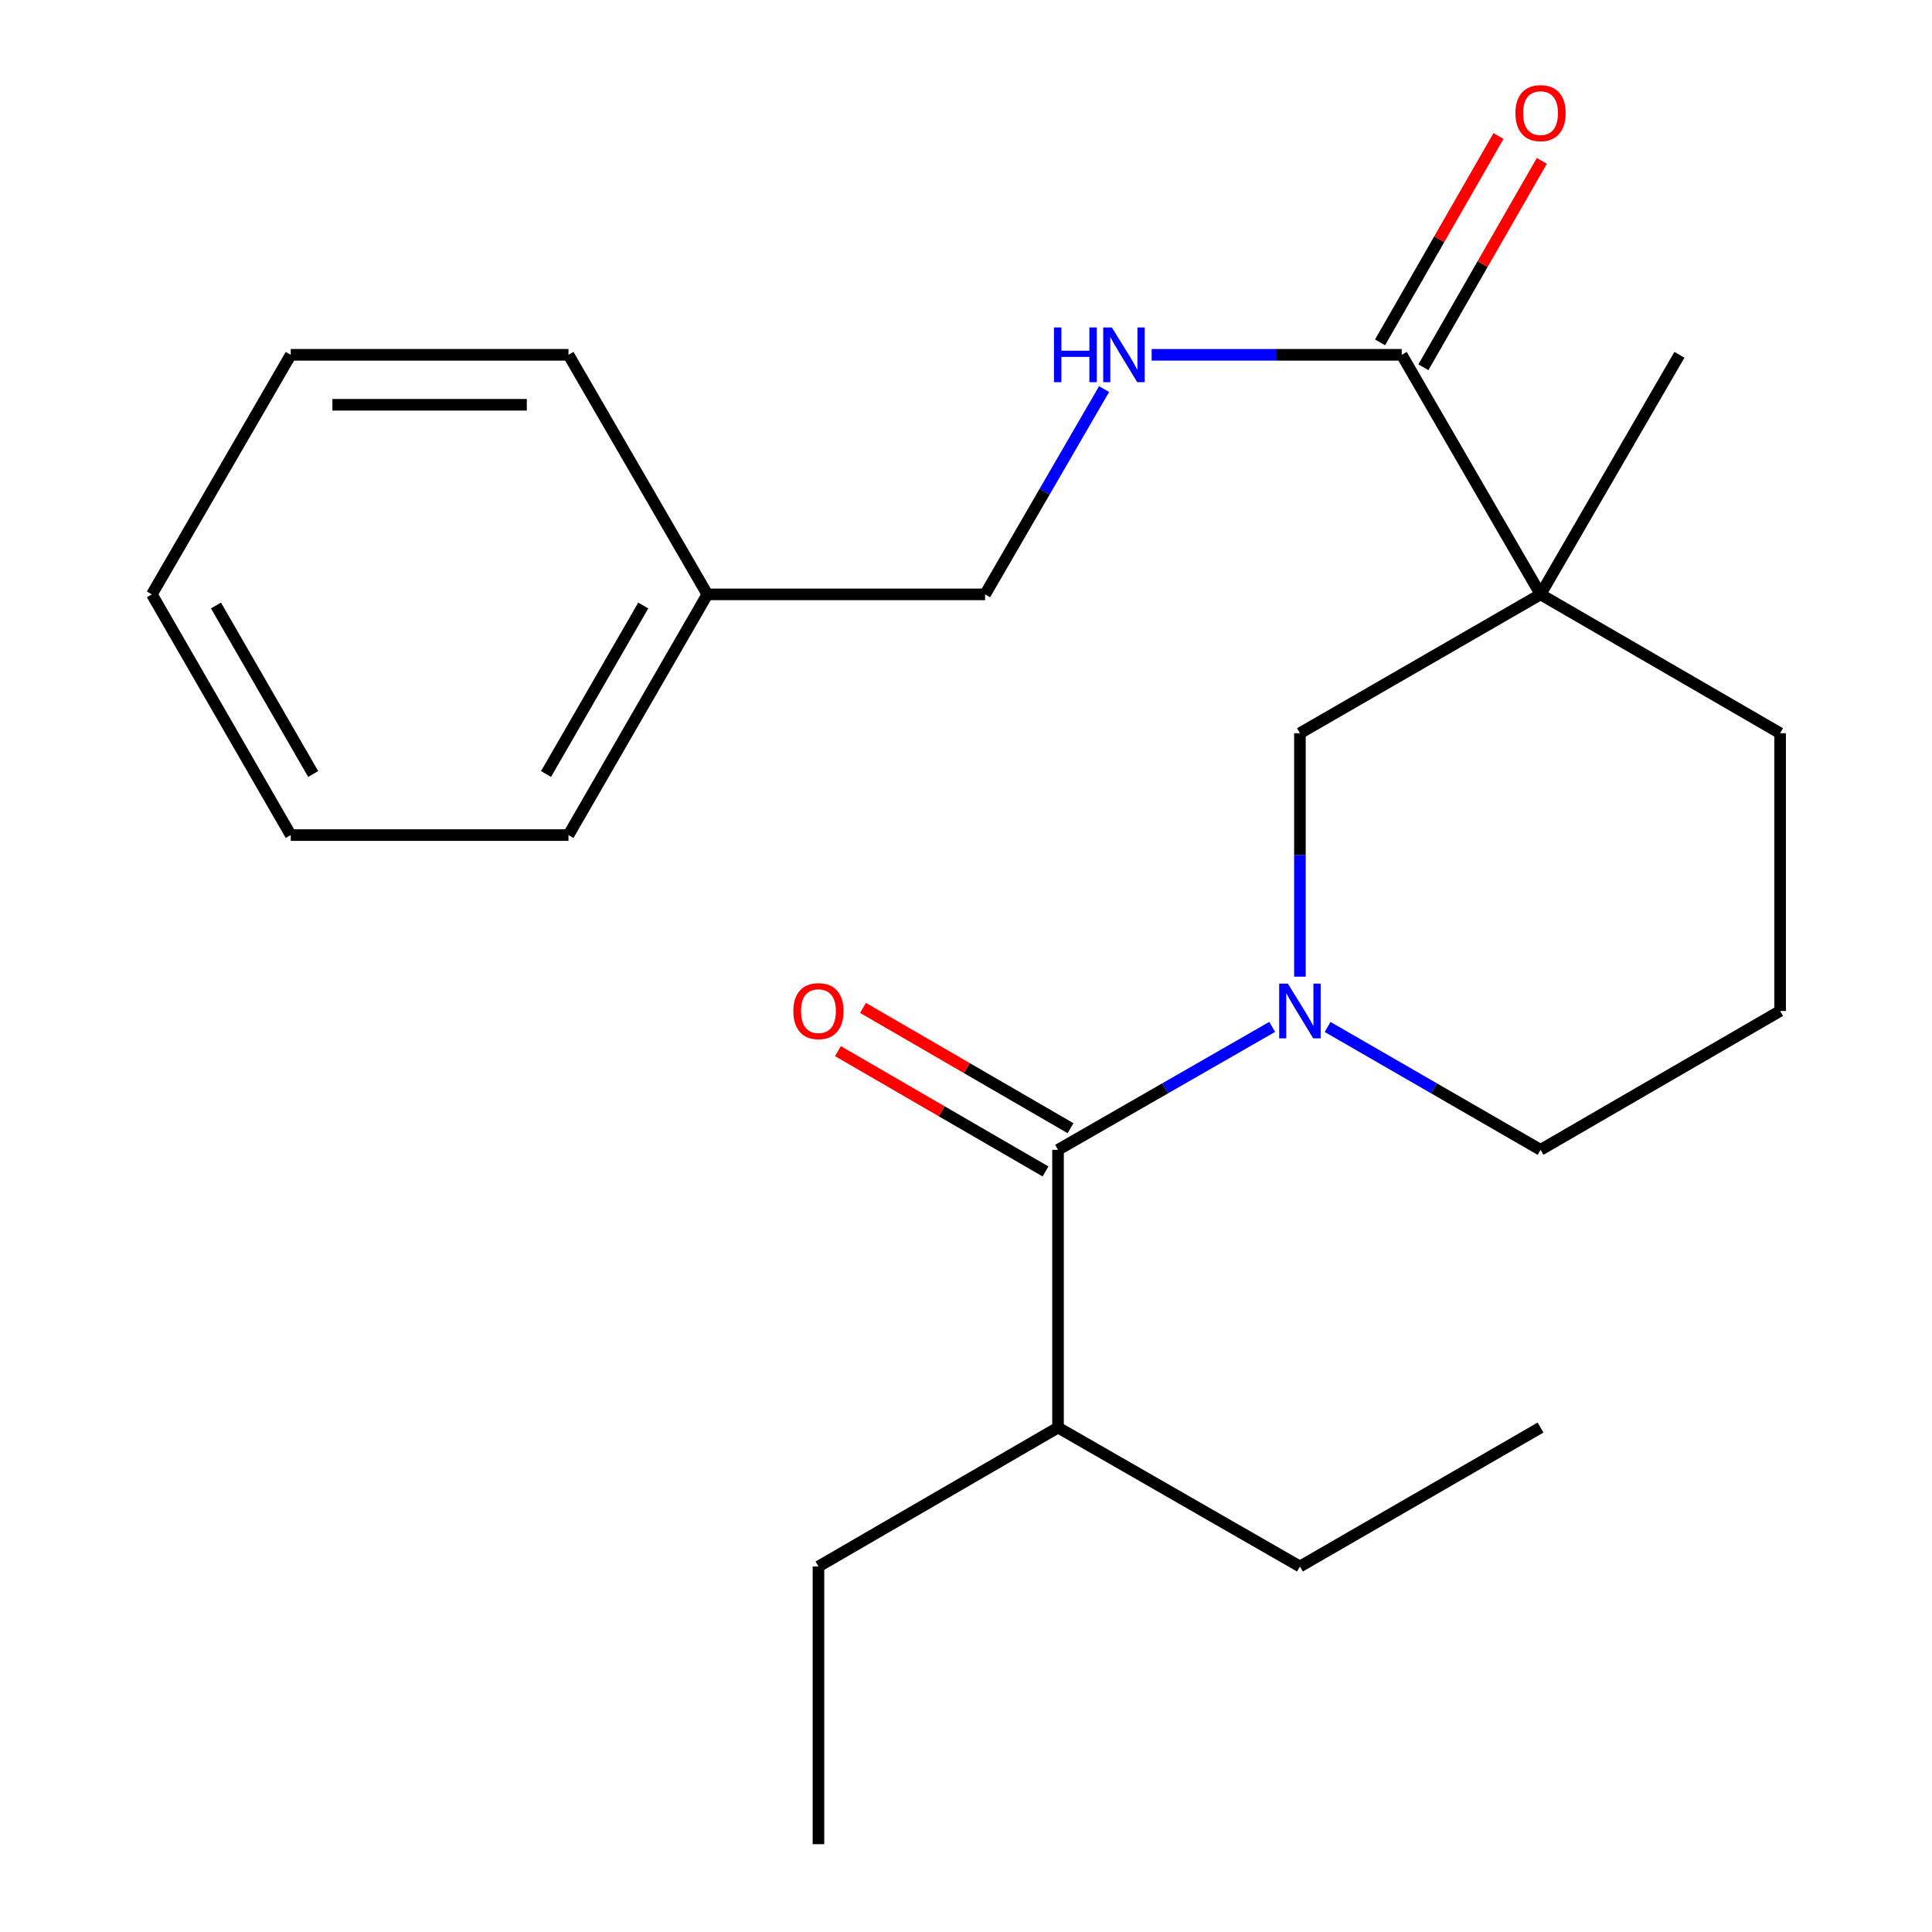 <?xml version='1.0' encoding='iso-8859-1'?>
<svg version='1.1' baseProfile='full'
              xmlns='http://www.w3.org/2000/svg'
                      xmlns:rdkit='http://www.rdkit.org/xml'
                      xmlns:xlink='http://www.w3.org/1999/xlink'
                  xml:space='preserve'
width='1000px' height='1000px' viewBox='0 0 1000 1000'>
<!-- END OF HEADER -->
<rect style='opacity:1.0;fill:#FFFFFF;stroke:none' width='1000' height='1000' x='0' y='0'> </rect>
<path class='bond-1' d='M 658.489,531.512 L 603.06,563.33' style='fill:none;fill-rule:evenodd;stroke:#0000FF;stroke-width:6px;stroke-linecap:butt;stroke-linejoin:miter;stroke-opacity:1' />
<path class='bond-1' d='M 603.06,563.33 L 547.631,595.147' style='fill:none;fill-rule:evenodd;stroke:#000000;stroke-width:6px;stroke-linecap:butt;stroke-linejoin:miter;stroke-opacity:1' />
<path class='bond-3' d='M 672.838,505.522 L 672.838,442.521' style='fill:none;fill-rule:evenodd;stroke:#0000FF;stroke-width:6px;stroke-linecap:butt;stroke-linejoin:miter;stroke-opacity:1' />
<path class='bond-3' d='M 672.838,442.521 L 672.838,379.519' style='fill:none;fill-rule:evenodd;stroke:#000000;stroke-width:6px;stroke-linecap:butt;stroke-linejoin:miter;stroke-opacity:1' />
<path class='bond-9' d='M 687.173,531.548 L 742.279,563.347' style='fill:none;fill-rule:evenodd;stroke:#0000FF;stroke-width:6px;stroke-linecap:butt;stroke-linejoin:miter;stroke-opacity:1' />
<path class='bond-9' d='M 742.279,563.347 L 797.384,595.147' style='fill:none;fill-rule:evenodd;stroke:#000000;stroke-width:6px;stroke-linecap:butt;stroke-linejoin:miter;stroke-opacity:1' />
<path class='bond-0' d='M 797.384,307.648 L 672.838,379.519' style='fill:none;fill-rule:evenodd;stroke:#000000;stroke-width:6px;stroke-linecap:butt;stroke-linejoin:miter;stroke-opacity:1' />
<path class='bond-2' d='M 797.384,307.648 L 725.528,183.648' style='fill:none;fill-rule:evenodd;stroke:#000000;stroke-width:6px;stroke-linecap:butt;stroke-linejoin:miter;stroke-opacity:1' />
<path class='bond-11' d='M 797.384,307.648 L 869.27,183.648' style='fill:none;fill-rule:evenodd;stroke:#000000;stroke-width:6px;stroke-linecap:butt;stroke-linejoin:miter;stroke-opacity:1' />
<path class='bond-23' d='M 797.384,307.648 L 921.384,379.519' style='fill:none;fill-rule:evenodd;stroke:#000000;stroke-width:6px;stroke-linecap:butt;stroke-linejoin:miter;stroke-opacity:1' />
<path class='bond-5' d='M 554.116,583.959 L 500.408,552.829' style='fill:none;fill-rule:evenodd;stroke:#000000;stroke-width:6px;stroke-linecap:butt;stroke-linejoin:miter;stroke-opacity:1' />
<path class='bond-5' d='M 500.408,552.829 L 446.699,521.699' style='fill:none;fill-rule:evenodd;stroke:#FF0000;stroke-width:6px;stroke-linecap:butt;stroke-linejoin:miter;stroke-opacity:1' />
<path class='bond-5' d='M 541.147,606.335 L 487.438,575.205' style='fill:none;fill-rule:evenodd;stroke:#000000;stroke-width:6px;stroke-linecap:butt;stroke-linejoin:miter;stroke-opacity:1' />
<path class='bond-5' d='M 487.438,575.205 L 433.73,544.076' style='fill:none;fill-rule:evenodd;stroke:#FF0000;stroke-width:6px;stroke-linecap:butt;stroke-linejoin:miter;stroke-opacity:1' />
<path class='bond-7' d='M 547.631,595.147 L 547.631,738.903' style='fill:none;fill-rule:evenodd;stroke:#000000;stroke-width:6px;stroke-linecap:butt;stroke-linejoin:miter;stroke-opacity:1' />
<path class='bond-4' d='M 725.528,183.648 L 660.809,183.648' style='fill:none;fill-rule:evenodd;stroke:#000000;stroke-width:6px;stroke-linecap:butt;stroke-linejoin:miter;stroke-opacity:1' />
<path class='bond-4' d='M 660.809,183.648 L 596.091,183.648' style='fill:none;fill-rule:evenodd;stroke:#0000FF;stroke-width:6px;stroke-linecap:butt;stroke-linejoin:miter;stroke-opacity:1' />
<path class='bond-6' d='M 736.743,190.086 L 767.399,136.681' style='fill:none;fill-rule:evenodd;stroke:#000000;stroke-width:6px;stroke-linecap:butt;stroke-linejoin:miter;stroke-opacity:1' />
<path class='bond-6' d='M 767.399,136.681 L 798.055,83.276' style='fill:none;fill-rule:evenodd;stroke:#FF0000;stroke-width:6px;stroke-linecap:butt;stroke-linejoin:miter;stroke-opacity:1' />
<path class='bond-6' d='M 714.312,177.21 L 744.969,123.805' style='fill:none;fill-rule:evenodd;stroke:#000000;stroke-width:6px;stroke-linecap:butt;stroke-linejoin:miter;stroke-opacity:1' />
<path class='bond-6' d='M 744.969,123.805 L 775.625,70.401' style='fill:none;fill-rule:evenodd;stroke:#FF0000;stroke-width:6px;stroke-linecap:butt;stroke-linejoin:miter;stroke-opacity:1' />
<path class='bond-8' d='M 571.473,201.391 L 540.679,254.52' style='fill:none;fill-rule:evenodd;stroke:#0000FF;stroke-width:6px;stroke-linecap:butt;stroke-linejoin:miter;stroke-opacity:1' />
<path class='bond-8' d='M 540.679,254.52 L 509.886,307.648' style='fill:none;fill-rule:evenodd;stroke:#000000;stroke-width:6px;stroke-linecap:butt;stroke-linejoin:miter;stroke-opacity:1' />
<path class='bond-14' d='M 547.631,738.903 L 423.632,810.818' style='fill:none;fill-rule:evenodd;stroke:#000000;stroke-width:6px;stroke-linecap:butt;stroke-linejoin:miter;stroke-opacity:1' />
<path class='bond-15' d='M 547.631,738.903 L 672.838,810.818' style='fill:none;fill-rule:evenodd;stroke:#000000;stroke-width:6px;stroke-linecap:butt;stroke-linejoin:miter;stroke-opacity:1' />
<path class='bond-12' d='M 509.886,307.648 L 366.129,307.648' style='fill:none;fill-rule:evenodd;stroke:#000000;stroke-width:6px;stroke-linecap:butt;stroke-linejoin:miter;stroke-opacity:1' />
<path class='bond-13' d='M 797.384,595.147 L 921.384,523.276' style='fill:none;fill-rule:evenodd;stroke:#000000;stroke-width:6px;stroke-linecap:butt;stroke-linejoin:miter;stroke-opacity:1' />
<path class='bond-10' d='M 921.384,379.519 L 921.384,523.276' style='fill:none;fill-rule:evenodd;stroke:#000000;stroke-width:6px;stroke-linecap:butt;stroke-linejoin:miter;stroke-opacity:1' />
<path class='bond-16' d='M 366.129,307.648 L 294.243,432.237' style='fill:none;fill-rule:evenodd;stroke:#000000;stroke-width:6px;stroke-linecap:butt;stroke-linejoin:miter;stroke-opacity:1' />
<path class='bond-16' d='M 332.944,313.411 L 282.624,400.623' style='fill:none;fill-rule:evenodd;stroke:#000000;stroke-width:6px;stroke-linecap:butt;stroke-linejoin:miter;stroke-opacity:1' />
<path class='bond-17' d='M 366.129,307.648 L 294.243,183.648' style='fill:none;fill-rule:evenodd;stroke:#000000;stroke-width:6px;stroke-linecap:butt;stroke-linejoin:miter;stroke-opacity:1' />
<path class='bond-18' d='M 423.632,810.818 L 423.632,954.545' style='fill:none;fill-rule:evenodd;stroke:#000000;stroke-width:6px;stroke-linecap:butt;stroke-linejoin:miter;stroke-opacity:1' />
<path class='bond-19' d='M 672.838,810.818 L 797.384,738.903' style='fill:none;fill-rule:evenodd;stroke:#000000;stroke-width:6px;stroke-linecap:butt;stroke-linejoin:miter;stroke-opacity:1' />
<path class='bond-21' d='M 294.243,432.237 L 150.487,432.237' style='fill:none;fill-rule:evenodd;stroke:#000000;stroke-width:6px;stroke-linecap:butt;stroke-linejoin:miter;stroke-opacity:1' />
<path class='bond-20' d='M 294.243,183.648 L 150.487,183.648' style='fill:none;fill-rule:evenodd;stroke:#000000;stroke-width:6px;stroke-linecap:butt;stroke-linejoin:miter;stroke-opacity:1' />
<path class='bond-20' d='M 272.68,209.511 L 172.05,209.511' style='fill:none;fill-rule:evenodd;stroke:#000000;stroke-width:6px;stroke-linecap:butt;stroke-linejoin:miter;stroke-opacity:1' />
<path class='bond-22' d='M 150.487,183.648 L 78.616,307.648' style='fill:none;fill-rule:evenodd;stroke:#000000;stroke-width:6px;stroke-linecap:butt;stroke-linejoin:miter;stroke-opacity:1' />
<path class='bond-24' d='M 150.487,432.237 L 78.616,307.648' style='fill:none;fill-rule:evenodd;stroke:#000000;stroke-width:6px;stroke-linecap:butt;stroke-linejoin:miter;stroke-opacity:1' />
<path class='bond-24' d='M 162.109,400.625 L 111.799,313.413' style='fill:none;fill-rule:evenodd;stroke:#000000;stroke-width:6px;stroke-linecap:butt;stroke-linejoin:miter;stroke-opacity:1' />
<path  class='atom-0' d='M 666.578 509.116
L 675.858 524.116
Q 676.778 525.596, 678.258 528.276
Q 679.738 530.956, 679.818 531.116
L 679.818 509.116
L 683.578 509.116
L 683.578 537.436
L 679.698 537.436
L 669.738 521.036
Q 668.578 519.116, 667.338 516.916
Q 666.138 514.716, 665.778 514.036
L 665.778 537.436
L 662.098 537.436
L 662.098 509.116
L 666.578 509.116
' fill='#0000FF'/>
<path  class='atom-5' d='M 545.537 169.488
L 549.377 169.488
L 549.377 181.528
L 563.857 181.528
L 563.857 169.488
L 567.697 169.488
L 567.697 197.808
L 563.857 197.808
L 563.857 184.728
L 549.377 184.728
L 549.377 197.808
L 545.537 197.808
L 545.537 169.488
' fill='#0000FF'/>
<path  class='atom-5' d='M 575.497 169.488
L 584.777 184.488
Q 585.697 185.968, 587.177 188.648
Q 588.657 191.328, 588.737 191.488
L 588.737 169.488
L 592.497 169.488
L 592.497 197.808
L 588.617 197.808
L 578.657 181.408
Q 577.497 179.488, 576.257 177.288
Q 575.057 175.088, 574.697 174.408
L 574.697 197.808
L 571.017 197.808
L 571.017 169.488
L 575.497 169.488
' fill='#0000FF'/>
<path  class='atom-6' d='M 410.632 523.356
Q 410.632 516.556, 413.992 512.756
Q 417.352 508.956, 423.632 508.956
Q 429.912 508.956, 433.272 512.756
Q 436.632 516.556, 436.632 523.356
Q 436.632 530.236, 433.232 534.156
Q 429.832 538.036, 423.632 538.036
Q 417.392 538.036, 413.992 534.156
Q 410.632 530.276, 410.632 523.356
M 423.632 534.836
Q 427.952 534.836, 430.272 531.956
Q 432.632 529.036, 432.632 523.356
Q 432.632 517.796, 430.272 514.996
Q 427.952 512.156, 423.632 512.156
Q 419.312 512.156, 416.952 514.956
Q 414.632 517.756, 414.632 523.356
Q 414.632 529.076, 416.952 531.956
Q 419.312 534.836, 423.632 534.836
' fill='#FF0000'/>
<path  class='atom-7' d='M 784.384 58.55
Q 784.384 51.75, 787.744 47.95
Q 791.104 44.15, 797.384 44.15
Q 803.664 44.15, 807.024 47.95
Q 810.384 51.75, 810.384 58.55
Q 810.384 65.43, 806.984 69.35
Q 803.584 73.23, 797.384 73.23
Q 791.144 73.23, 787.744 69.35
Q 784.384 65.47, 784.384 58.55
M 797.384 70.03
Q 801.704 70.03, 804.024 67.15
Q 806.384 64.23, 806.384 58.55
Q 806.384 52.99, 804.024 50.19
Q 801.704 47.35, 797.384 47.35
Q 793.064 47.35, 790.704 50.15
Q 788.384 52.95, 788.384 58.55
Q 788.384 64.27, 790.704 67.15
Q 793.064 70.03, 797.384 70.03
' fill='#FF0000'/>
</svg>
